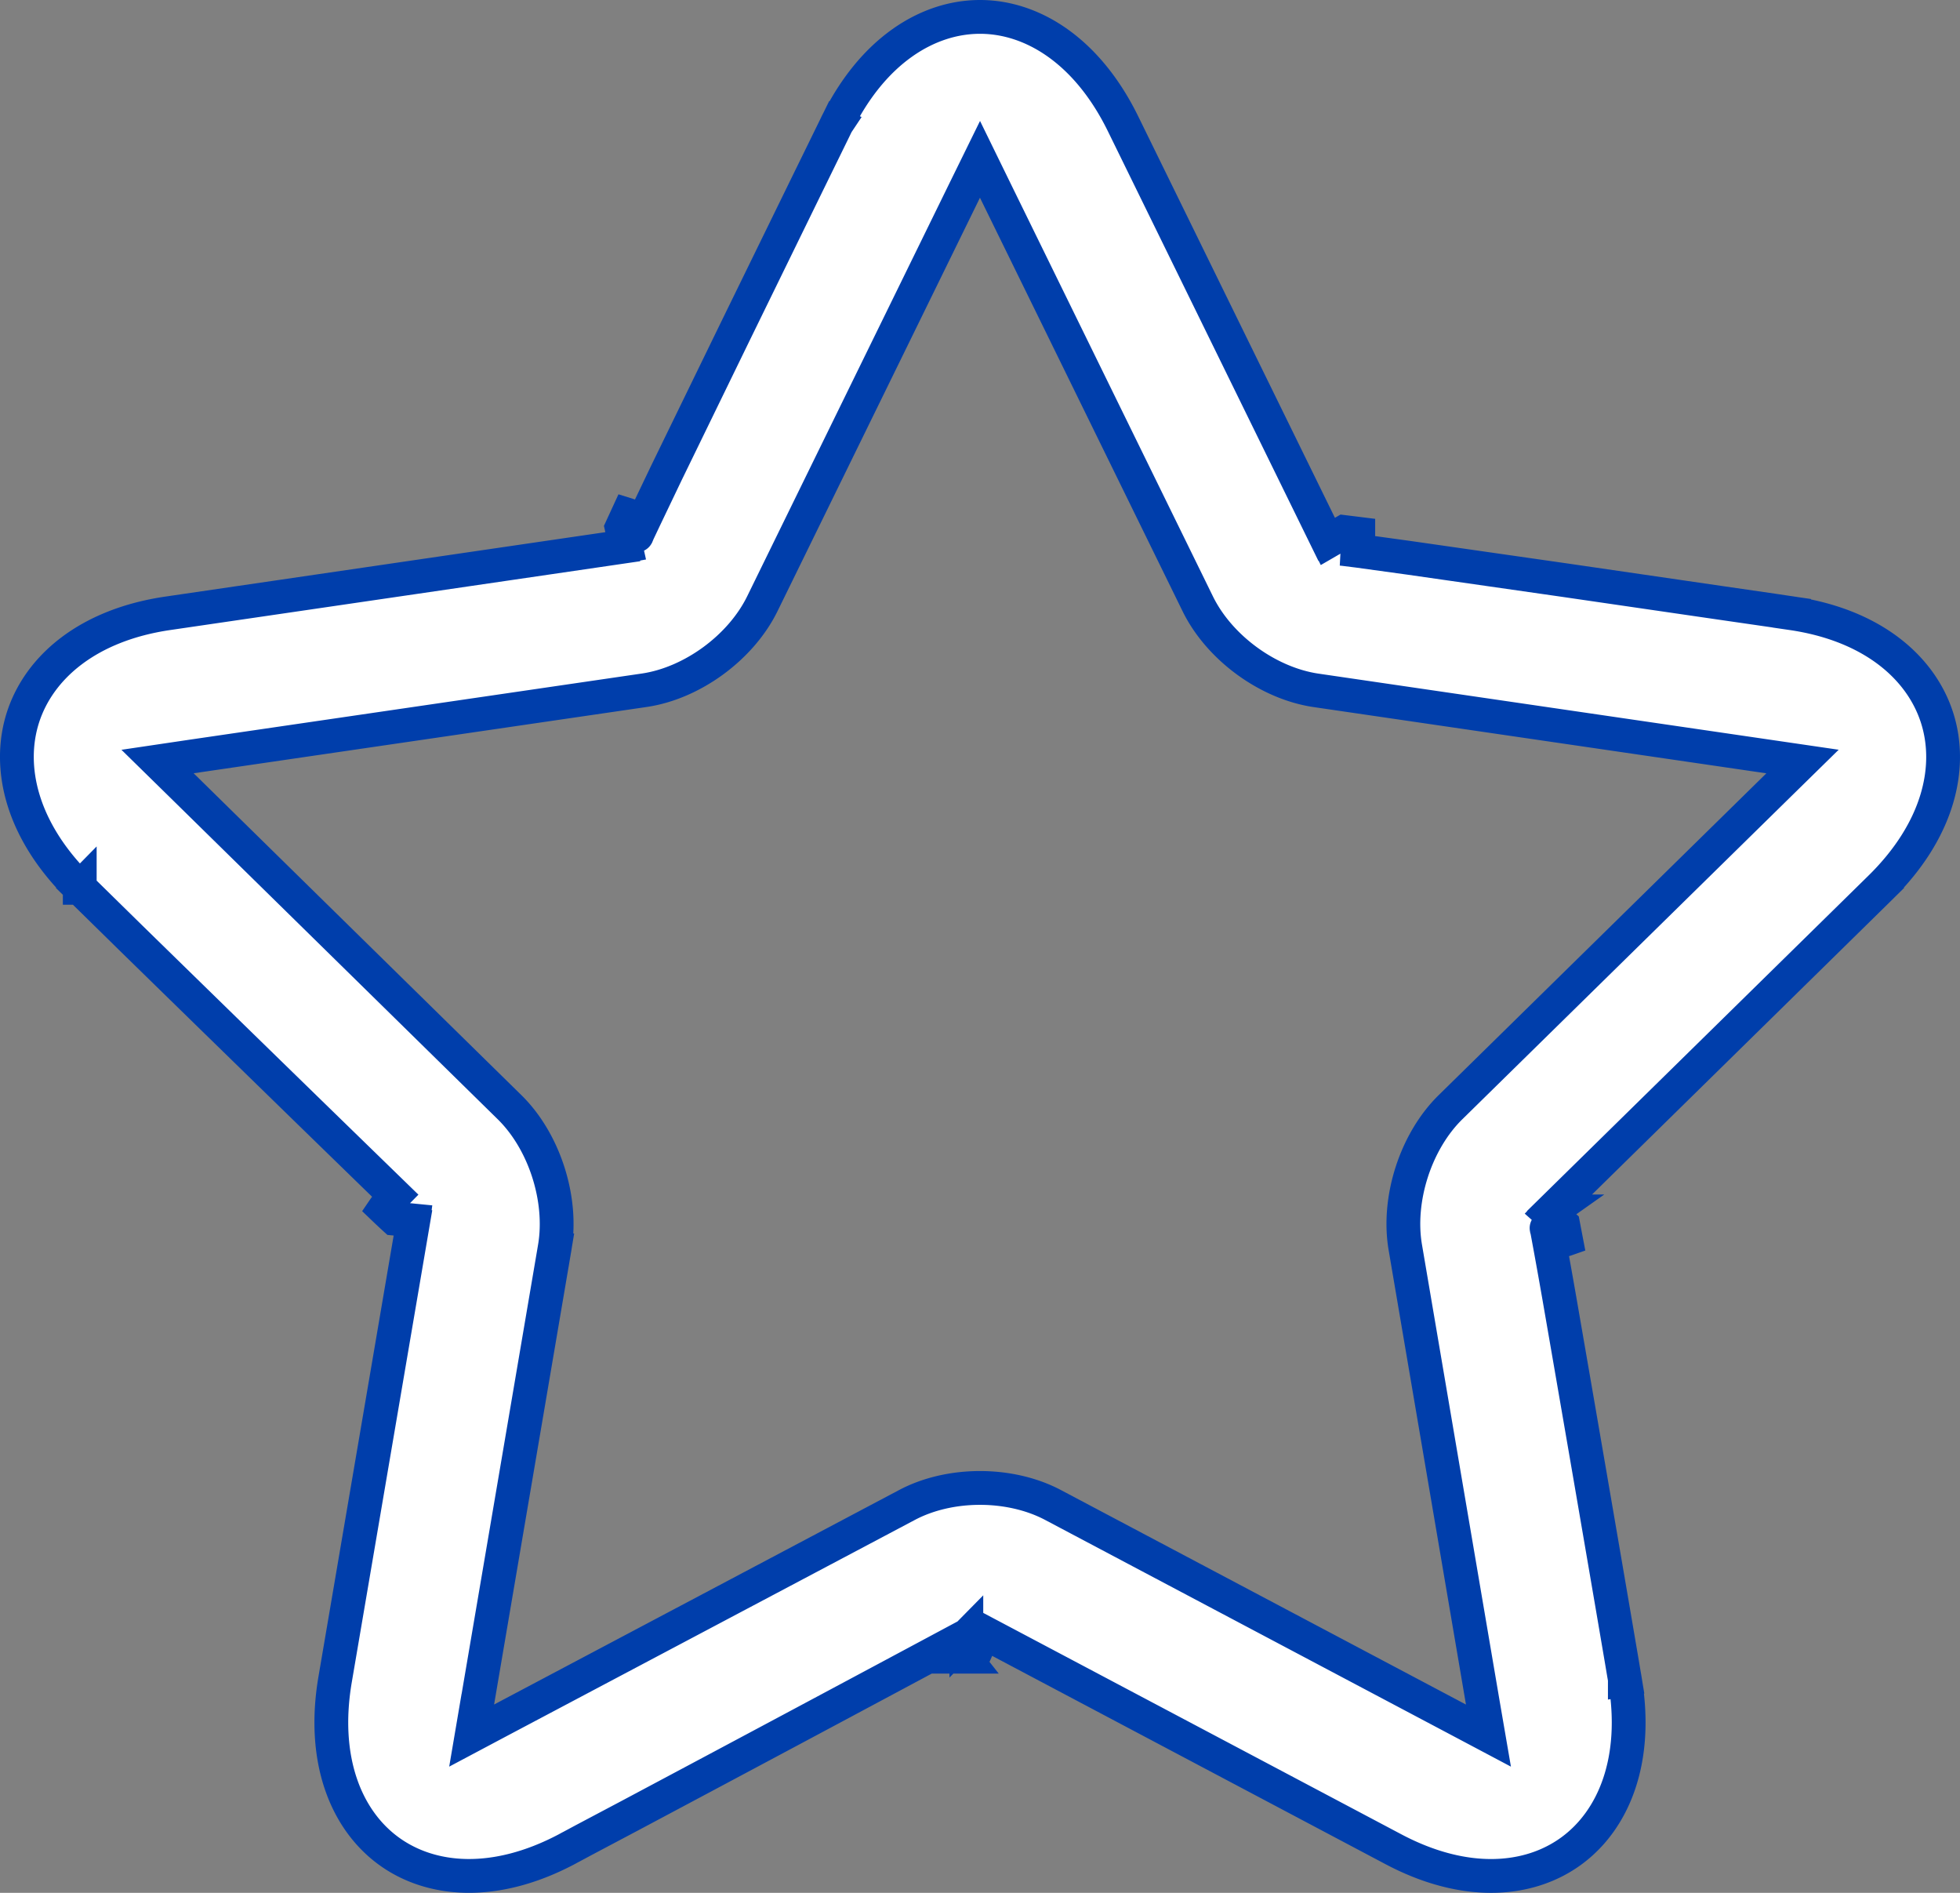 <svg width="29" height="28" fill="none" xmlns="http://www.w3.org/2000/svg"><rect width="100%" height="100%" fill="#808080" stroke="none"/><path d="M8.45 27.32l-.012.006h0l-.055.03c-1.06.56-2.008.481-2.633.024-.626-.457-.994-1.343-.792-2.534 0 0 0 0 0 0L6.11 18.09l-.004-.001a.19.19 0 00.008-.035l-.275-.027a8.696 8.696 0 01-.155-.145.247.247 0 01.026-.032.44.44 0 01.174-.051c.053.004.091.025.096.027h0l.023.014.005.004.003.002.003.003a2060.702 2060.702 0 01-4.075-3.972l-.55-.54-.155-.152-.04-.04-.01-.01-.003-.002H1.18v-.001l-.175.178.175-.178h0c-.86-.843-1.078-1.778-.84-2.52.239-.741.96-1.367 2.146-1.54h0l6.736-.986V8.08a.186.186 0 00.036-.003l-.06-.27.088-.191c.016.005.031.01.044.017a.44.44 0 01.1.15c.01.05.003.092.002.096 0 0 0 0 0 0a.234.234 0 01-.007.03l-.002.005c-.002.006-.003.008 0 .003l.018-.043.09-.19.33-.69 1.024-2.103 1.029-2.105.34-.694.095-.194.025-.052.006-.013.002-.003h0v0l-.224-.11.224.11h0C12.913.747 13.728.25 14.5.25c.771 0 1.585.497 2.116 1.58l3.013 6.148.005-.002a.202.202 0 00.013.033l.24-.139.21.026c0 .015-.001.03-.003.042a.44.44 0 01-.11.143.25.25 0 01-.093.034h0a.237.237 0 01-.037.003h-.004l.046.005.207.026.754.104 2.302.33 2.306.336.76.11.213.032.056.008.014.002h.005l.036-.246-.036.247h0c1.185.173 1.906.799 2.146 1.54.24.742.02 1.676-.838 2.519l.175.178-.175-.178-4.874 4.786.003.003a.203.203 0 00-.026.022l.206.183.04.209a.25.25 0 01-.044.011.44.44 0 01-.169-.062c-.039-.035-.057-.073-.059-.077h0a.233.233 0 01-.01-.024l-.004-.01c-.001-.006-.002-.009 0-.003l.01.046.038.206c.033.18.08.44.135.754a2119.021 2119.021 0 01.796 4.62l.13.762.036.214.01.056.002.015v.004h0l.247-.041-.246.041h0c.202 1.19-.166 2.076-.792 2.534-.624.457-1.572.537-2.633-.025l-6.025-3.19-.003.004a.194.194 0 00-.03-.018l-.112.253c-.033.02-.096.054-.184.103a.247.247 0 01-.024-.037.441.441 0 01.004-.18c.02-.048.052-.078.055-.081h0a.236.236 0 01.02-.018l.005-.003.004-.003c.005-.004.008-.005.003-.003a2013.746 2013.746 0 01-5.01 2.676l-.68.36-.19.102zm-1.387-2.146l-.085.5.448-.238 5.993-3.173h0c.634-.336 1.525-.337 2.162 0h0l5.993 3.173.449.238-.086-.5-1.144-6.721c-.122-.714.153-1.569.669-2.075h0l4.848-4.76.36-.353-.499-.073-6.7-.98s0 0 0 0c-.71-.105-1.431-.63-1.75-1.282 0 0 0 0 0 0l-2.997-6.115-.224-.458-.225.458L11.28 8.93c-.318.649-1.038 1.177-1.75 1.281l-6.7.98-.499.074.36.353 4.848 4.76h0c.514.504.79 1.358.669 2.075l.246.041-.246-.041-1.144 6.72z" fill="#fff" stroke="#003EAB" stroke-width=".5"/></svg>